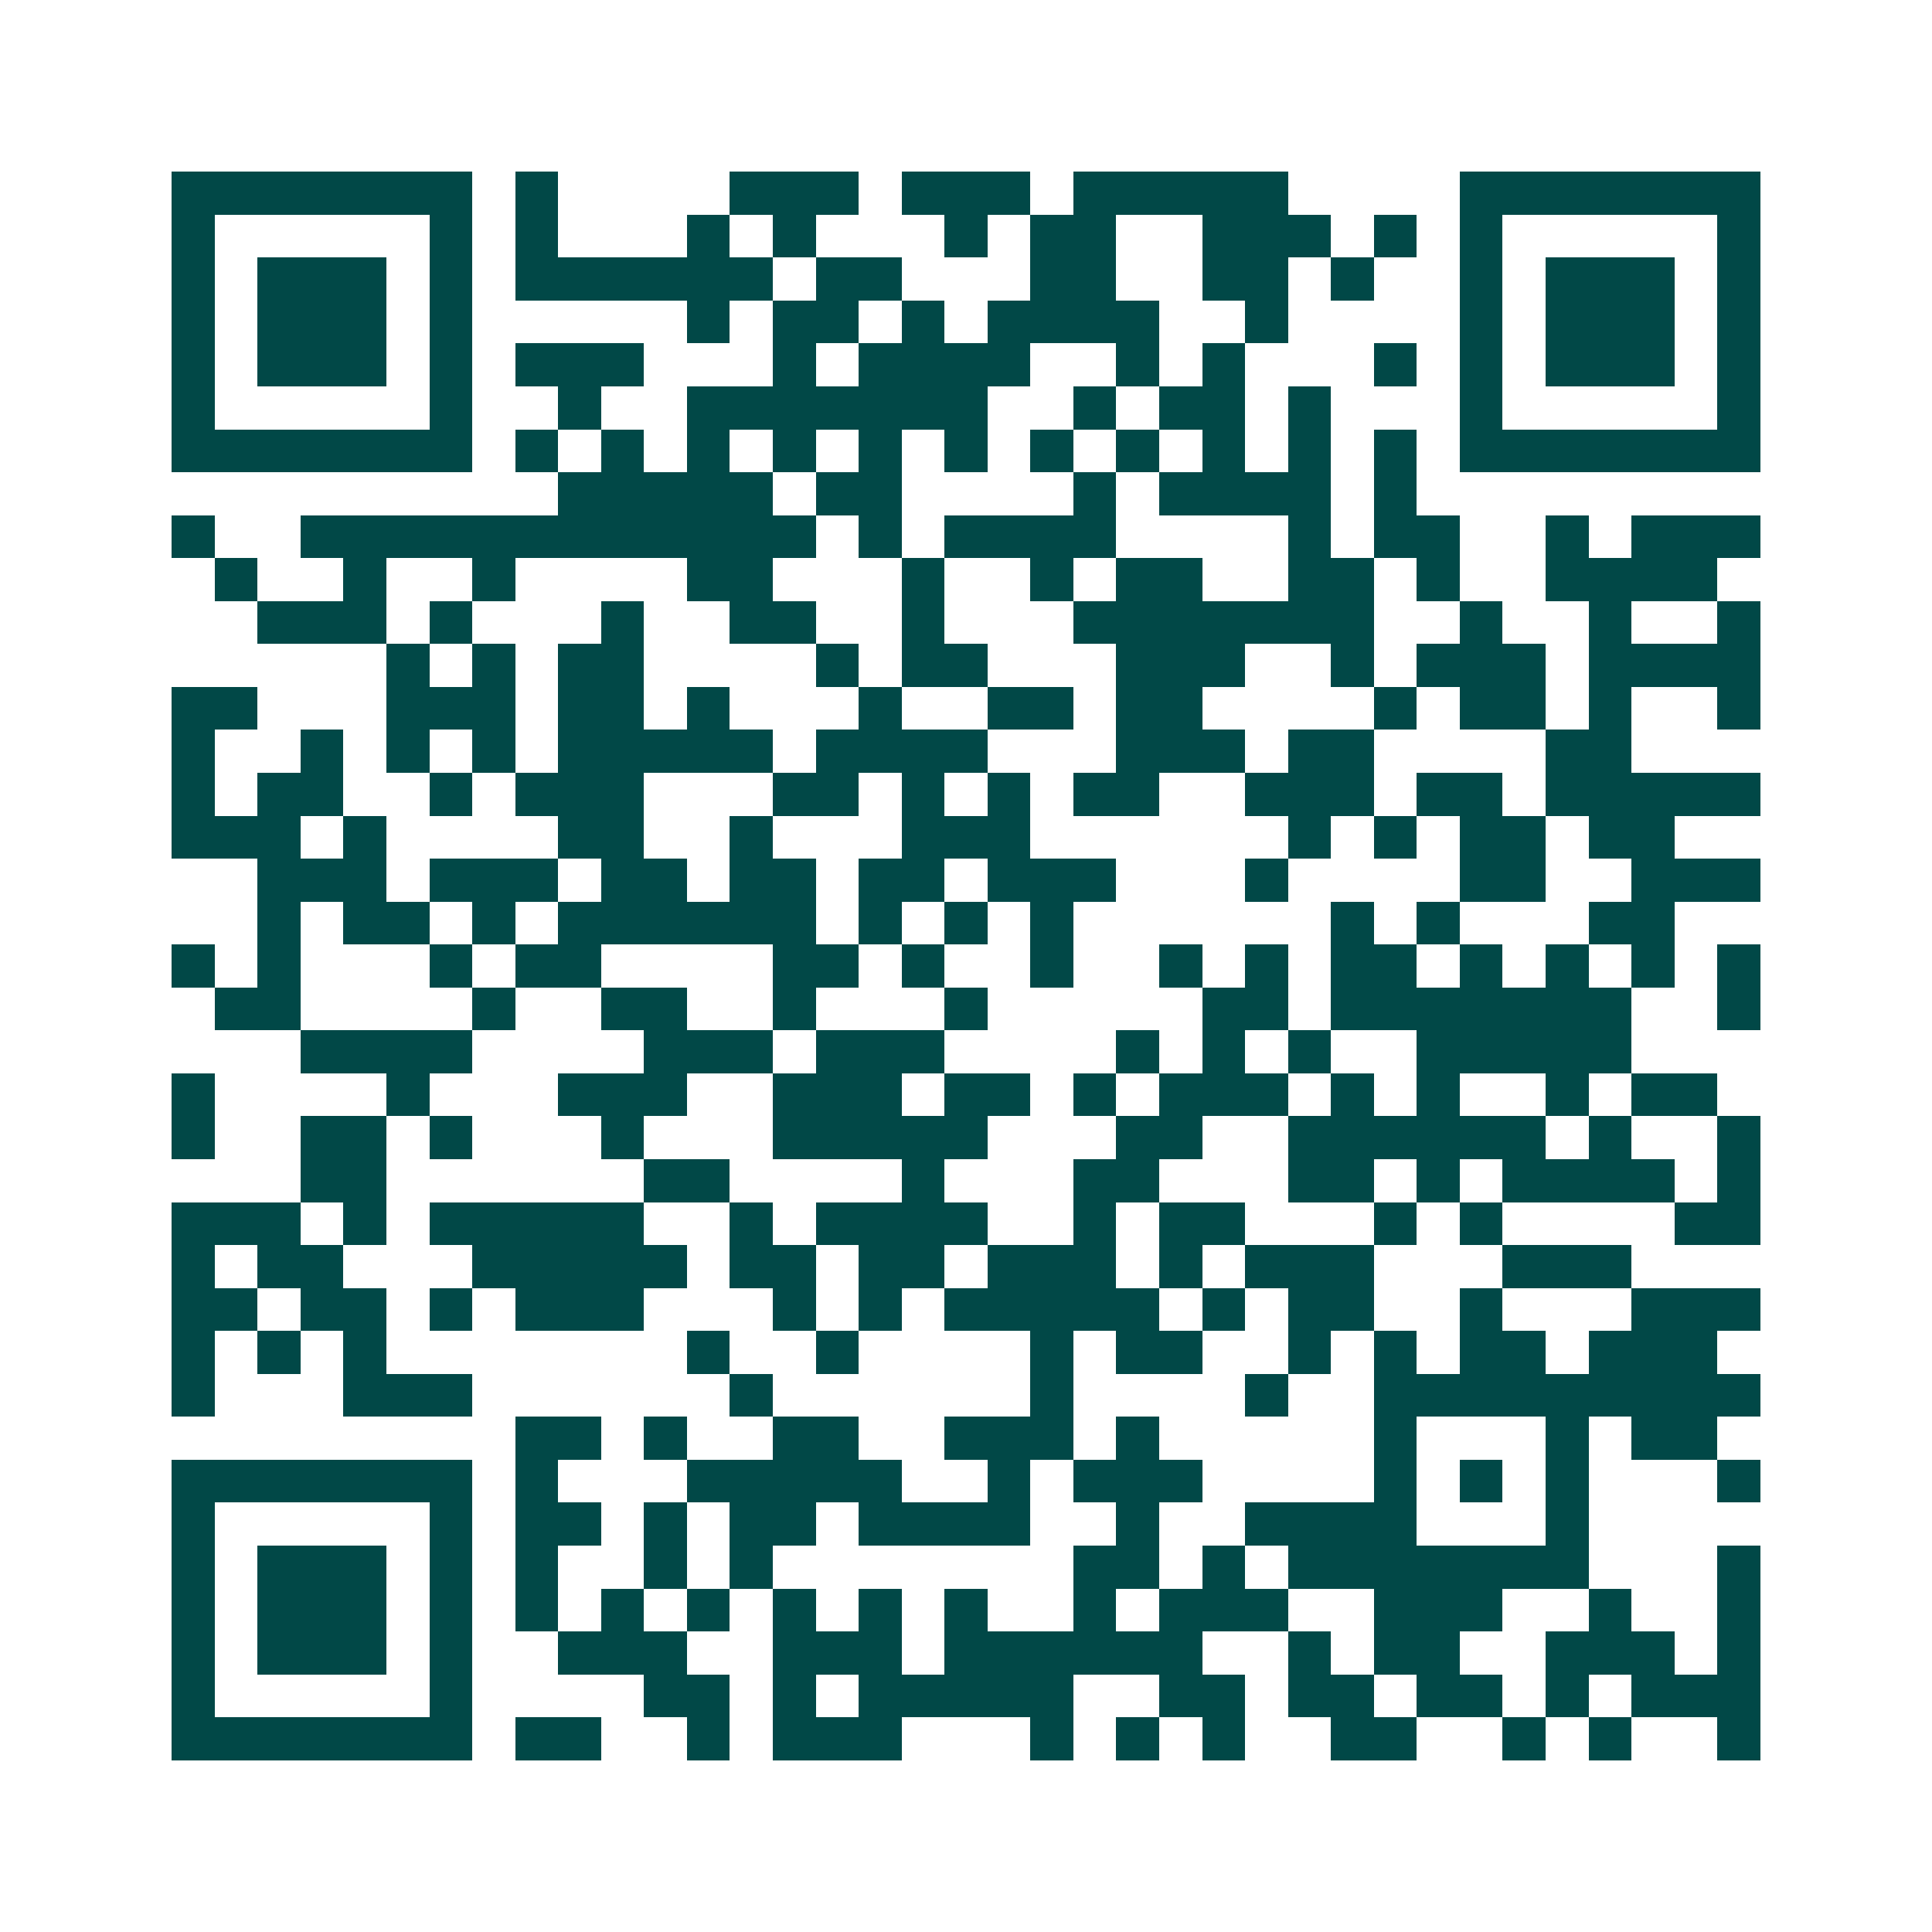 <svg xmlns="http://www.w3.org/2000/svg" width="200" height="200" viewBox="0 0 45 45" shape-rendering="crispEdges"><path fill="#ffffff" d="M0 0h45v45H0z"/><path stroke="#014847" d="M4 4.5h7m1 0h1m4 0h3m1 0h3m1 0h5m4 0h7M4 5.5h1m5 0h1m1 0h1m3 0h1m1 0h1m3 0h1m1 0h2m2 0h3m1 0h1m1 0h1m5 0h1M4 6.5h1m1 0h3m1 0h1m1 0h6m1 0h2m3 0h2m2 0h2m1 0h1m2 0h1m1 0h3m1 0h1M4 7.5h1m1 0h3m1 0h1m5 0h1m1 0h2m1 0h1m1 0h4m2 0h1m4 0h1m1 0h3m1 0h1M4 8.5h1m1 0h3m1 0h1m1 0h3m3 0h1m1 0h4m2 0h1m1 0h1m3 0h1m1 0h1m1 0h3m1 0h1M4 9.5h1m5 0h1m2 0h1m2 0h7m2 0h1m1 0h2m1 0h1m3 0h1m5 0h1M4 10.5h7m1 0h1m1 0h1m1 0h1m1 0h1m1 0h1m1 0h1m1 0h1m1 0h1m1 0h1m1 0h1m1 0h1m1 0h7M13 11.5h5m1 0h2m4 0h1m1 0h4m1 0h1M4 12.5h1m2 0h12m1 0h1m1 0h4m4 0h1m1 0h2m2 0h1m1 0h3M5 13.5h1m2 0h1m2 0h1m4 0h2m3 0h1m2 0h1m1 0h2m2 0h2m1 0h1m2 0h4M6 14.5h3m1 0h1m3 0h1m2 0h2m2 0h1m3 0h7m2 0h1m2 0h1m2 0h1M9 15.5h1m1 0h1m1 0h2m4 0h1m1 0h2m3 0h3m2 0h1m1 0h3m1 0h4M4 16.5h2m3 0h3m1 0h2m1 0h1m3 0h1m2 0h2m1 0h2m4 0h1m1 0h2m1 0h1m2 0h1M4 17.5h1m2 0h1m1 0h1m1 0h1m1 0h5m1 0h4m3 0h3m1 0h2m4 0h2M4 18.5h1m1 0h2m2 0h1m1 0h3m3 0h2m1 0h1m1 0h1m1 0h2m2 0h3m1 0h2m1 0h5M4 19.5h3m1 0h1m4 0h2m2 0h1m3 0h3m6 0h1m1 0h1m1 0h2m1 0h2M6 20.5h3m1 0h3m1 0h2m1 0h2m1 0h2m1 0h3m3 0h1m4 0h2m2 0h3M6 21.5h1m1 0h2m1 0h1m1 0h6m1 0h1m1 0h1m1 0h1m6 0h1m1 0h1m3 0h2M4 22.5h1m1 0h1m3 0h1m1 0h2m4 0h2m1 0h1m2 0h1m2 0h1m1 0h1m1 0h2m1 0h1m1 0h1m1 0h1m1 0h1M5 23.5h2m4 0h1m2 0h2m2 0h1m3 0h1m5 0h2m1 0h7m2 0h1M7 24.5h4m4 0h3m1 0h3m4 0h1m1 0h1m1 0h1m2 0h5M4 25.5h1m4 0h1m3 0h3m2 0h3m1 0h2m1 0h1m1 0h3m1 0h1m1 0h1m2 0h1m1 0h2M4 26.5h1m2 0h2m1 0h1m3 0h1m3 0h5m3 0h2m2 0h6m1 0h1m2 0h1M7 27.5h2m6 0h2m4 0h1m3 0h2m3 0h2m1 0h1m1 0h4m1 0h1M4 28.5h3m1 0h1m1 0h5m2 0h1m1 0h4m2 0h1m1 0h2m3 0h1m1 0h1m4 0h2M4 29.5h1m1 0h2m3 0h5m1 0h2m1 0h2m1 0h3m1 0h1m1 0h3m3 0h3M4 30.5h2m1 0h2m1 0h1m1 0h3m3 0h1m1 0h1m1 0h5m1 0h1m1 0h2m2 0h1m3 0h3M4 31.5h1m1 0h1m1 0h1m7 0h1m2 0h1m4 0h1m1 0h2m2 0h1m1 0h1m1 0h2m1 0h3M4 32.5h1m3 0h3m6 0h1m6 0h1m4 0h1m2 0h9M12 33.5h2m1 0h1m2 0h2m2 0h3m1 0h1m5 0h1m3 0h1m1 0h2M4 34.5h7m1 0h1m3 0h5m2 0h1m1 0h3m4 0h1m1 0h1m1 0h1m3 0h1M4 35.5h1m5 0h1m1 0h2m1 0h1m1 0h2m1 0h4m2 0h1m2 0h4m3 0h1M4 36.5h1m1 0h3m1 0h1m1 0h1m2 0h1m1 0h1m7 0h2m1 0h1m1 0h7m3 0h1M4 37.5h1m1 0h3m1 0h1m1 0h1m1 0h1m1 0h1m1 0h1m1 0h1m1 0h1m2 0h1m1 0h3m2 0h3m2 0h1m2 0h1M4 38.5h1m1 0h3m1 0h1m2 0h3m2 0h3m1 0h6m2 0h1m1 0h2m2 0h3m1 0h1M4 39.5h1m5 0h1m4 0h2m1 0h1m1 0h5m2 0h2m1 0h2m1 0h2m1 0h1m1 0h3M4 40.5h7m1 0h2m2 0h1m1 0h3m3 0h1m1 0h1m1 0h1m2 0h2m2 0h1m1 0h1m2 0h1"/></svg>
